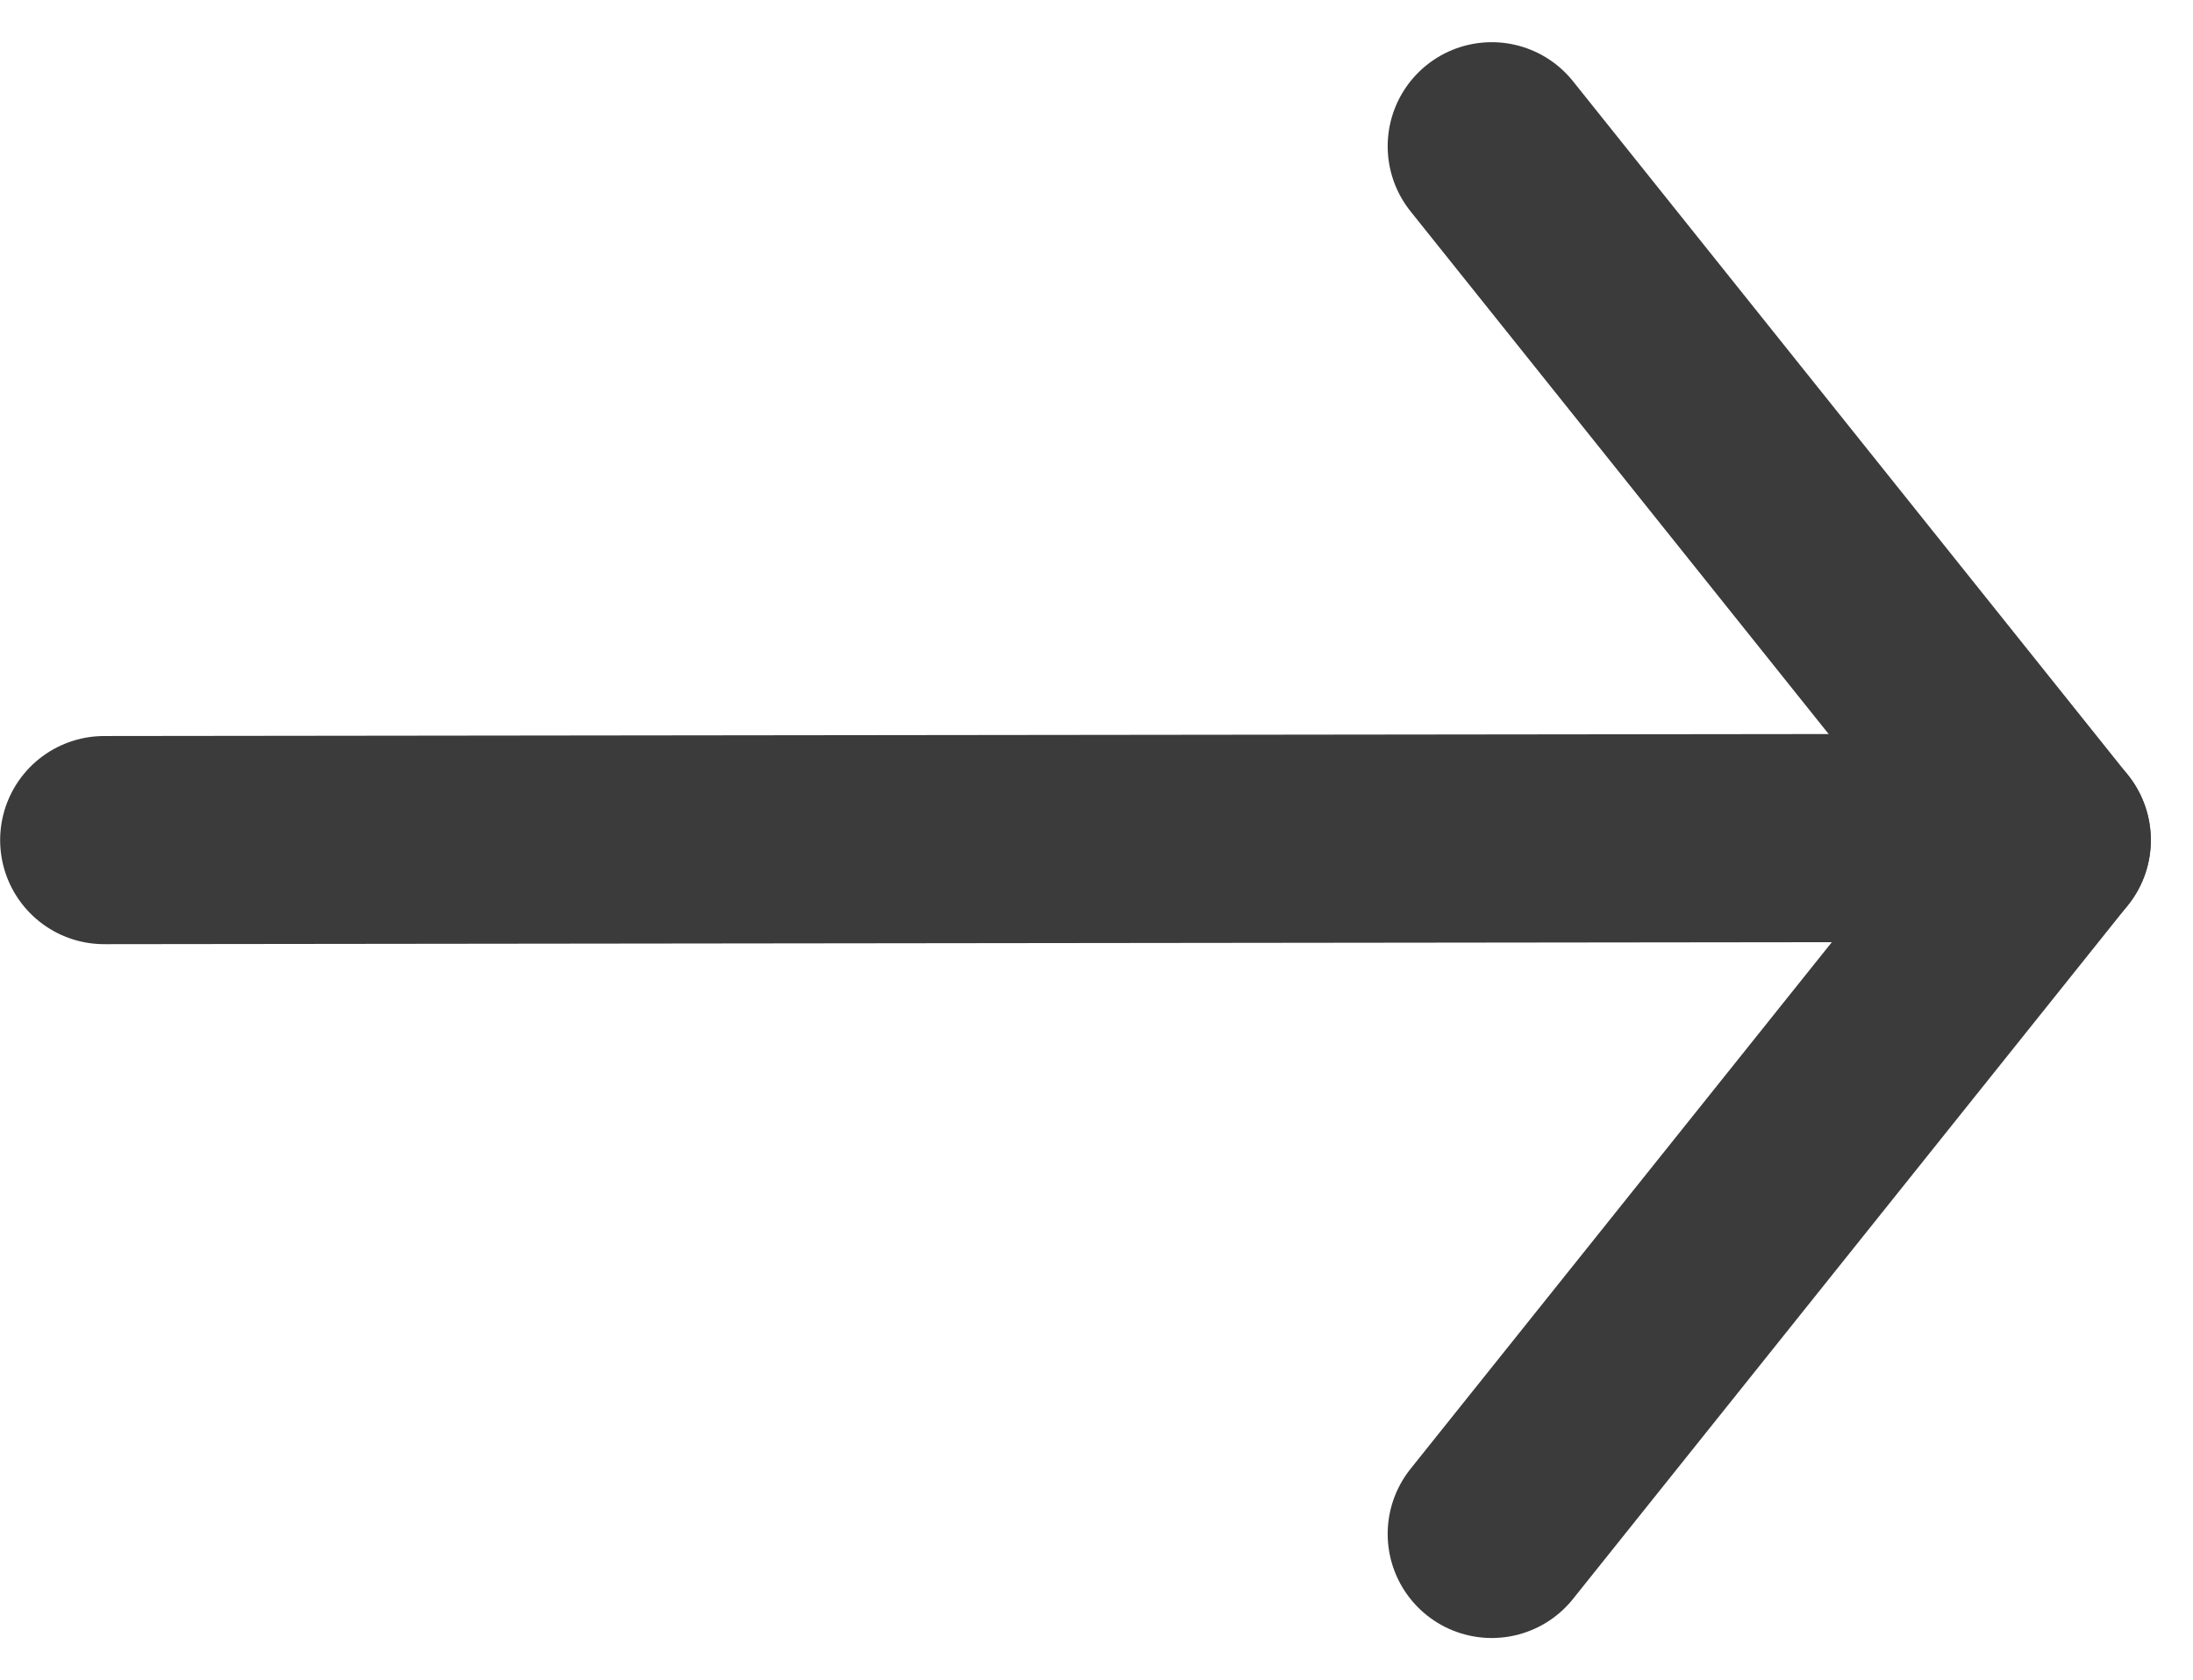 <svg xmlns="http://www.w3.org/2000/svg" width="15.805" height="12.108" viewBox="0 0 15.805 12.108">
  <g id="arrowbooking" transform="translate(-1632.749 -84.446)">
    <path id="Path_2" data-name="Path 2" d="M0,0,13.938-.016" transform="translate(1633.5 90.5)" fill="none" stroke="#3b3b3b" stroke-linecap="round" stroke-width="1.5"/>
    <line id="Line_4" data-name="Line 4" x1="4" y1="5" transform="translate(1643.5 85.5)" fill="none" stroke="#3b3b3b" stroke-linecap="round" stroke-width="1.5"/>
    <path id="Path_3" data-name="Path 3" d="M4,0,0,5" transform="translate(1643.5 90.5)" fill="none" stroke="#3b3b3b" stroke-linecap="round" stroke-width="1.5"/>
  </g>
</svg>
